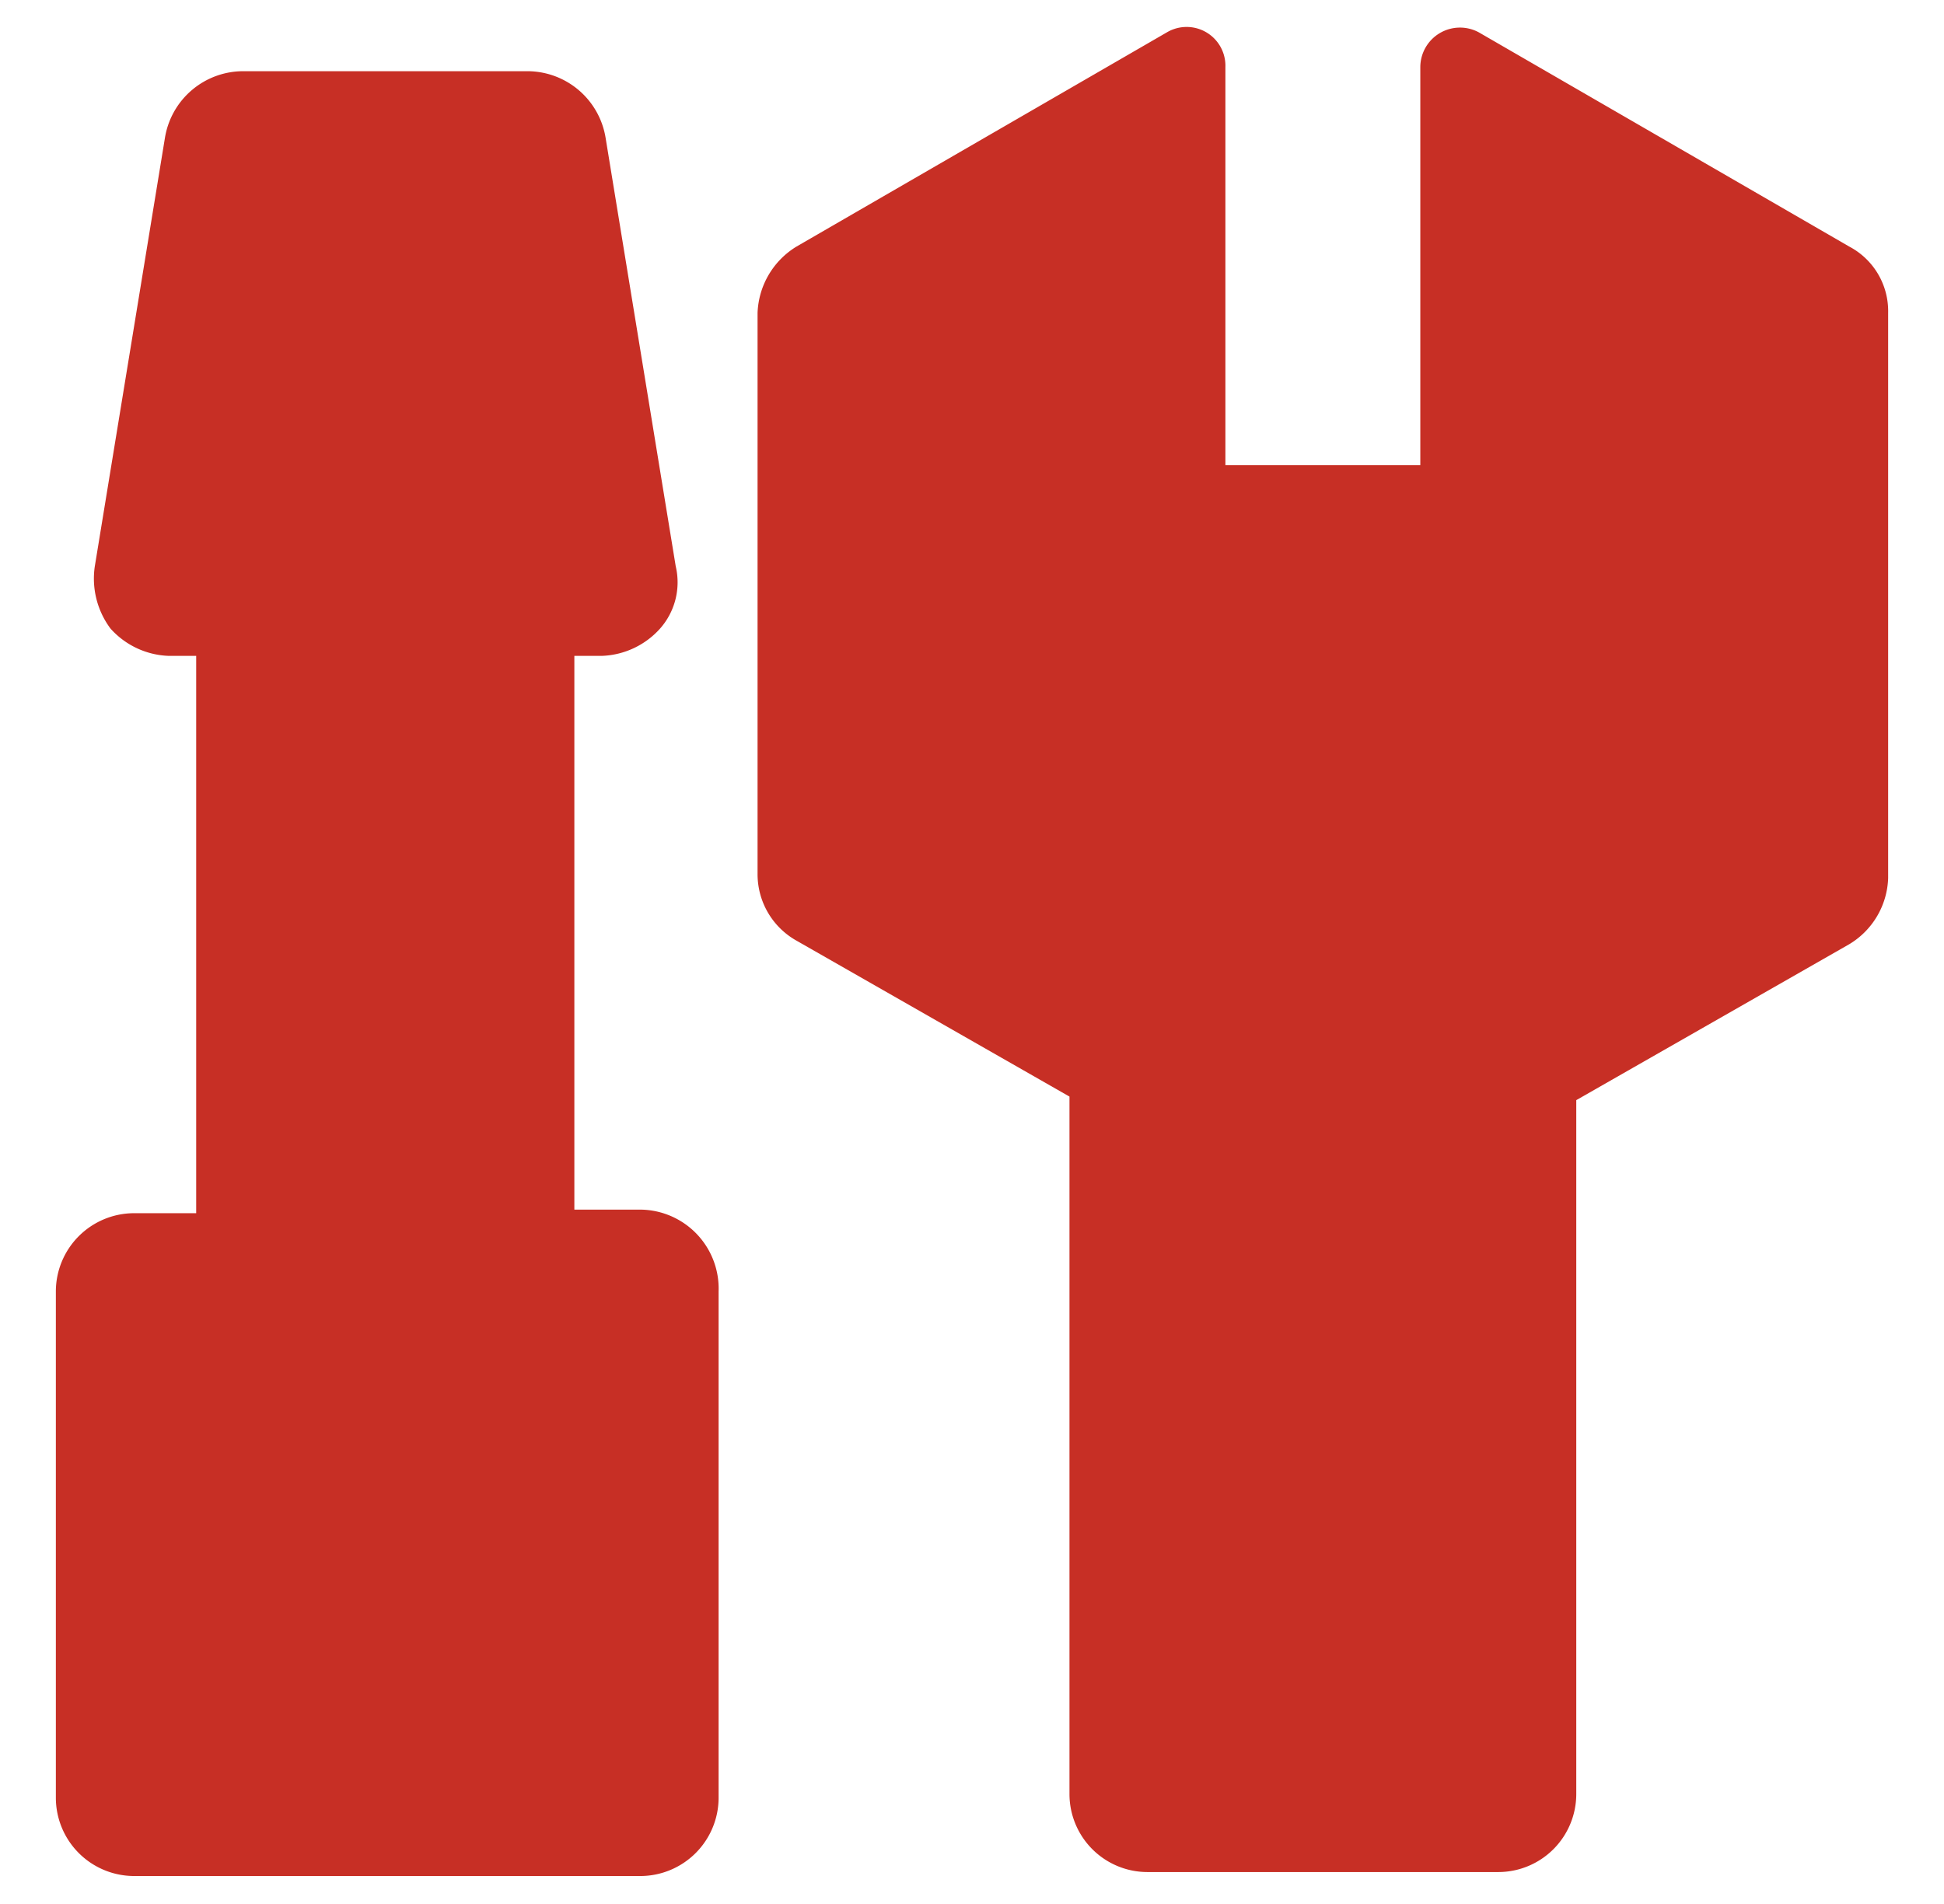 <svg xmlns="http://www.w3.org/2000/svg" width="49" height="48" viewBox="0 0 49 48">
  <defs>
    <style>
      .cls-1 {
        fill: #c72f25;
        fill-rule: evenodd;
      }
    </style>
  </defs>
  <path id="_3" data-name="3" class="cls-1" d="M945.648,3438.51h-1.671v-13.96h0.688a2.066,2.066,0,0,0,1.474-.69,1.76,1.76,0,0,0,.393-1.57l-1.769-10.81a2,2,0,0,0-1.965-1.67h-7.173a2,2,0,0,0-1.966,1.67l-1.769,10.81a2.108,2.108,0,0,0,.394,1.57,2.064,2.064,0,0,0,1.473.69h0.688v14.05h-1.572a1.975,1.975,0,0,0-1.965,1.97v12.77a1.975,1.975,0,0,0,1.965,1.97h12.775a1.976,1.976,0,0,0,1.965-1.97v-12.77a1.991,1.991,0,0,0-1.965-2.06h0Zm30.462-24.28-9.336-5.4a1,1,0,0,0-1.474.88v10.03h-4.913v-10.03a0.978,0.978,0,0,0-1.474-.88l-9.335,5.4a2.045,2.045,0,0,0-.983,1.67v14.15a1.92,1.92,0,0,0,.983,1.68l6.879,3.93v17.59a1.967,1.967,0,0,0,1.965,1.96h8.844a1.967,1.967,0,0,0,1.965-1.96v-17.5l6.879-3.93a2.019,2.019,0,0,0,.982-1.67V3415.9a1.839,1.839,0,0,0-.982-1.67h0Zm0,0" transform="translate(-929.5 -3408.015)"/>
</svg>
